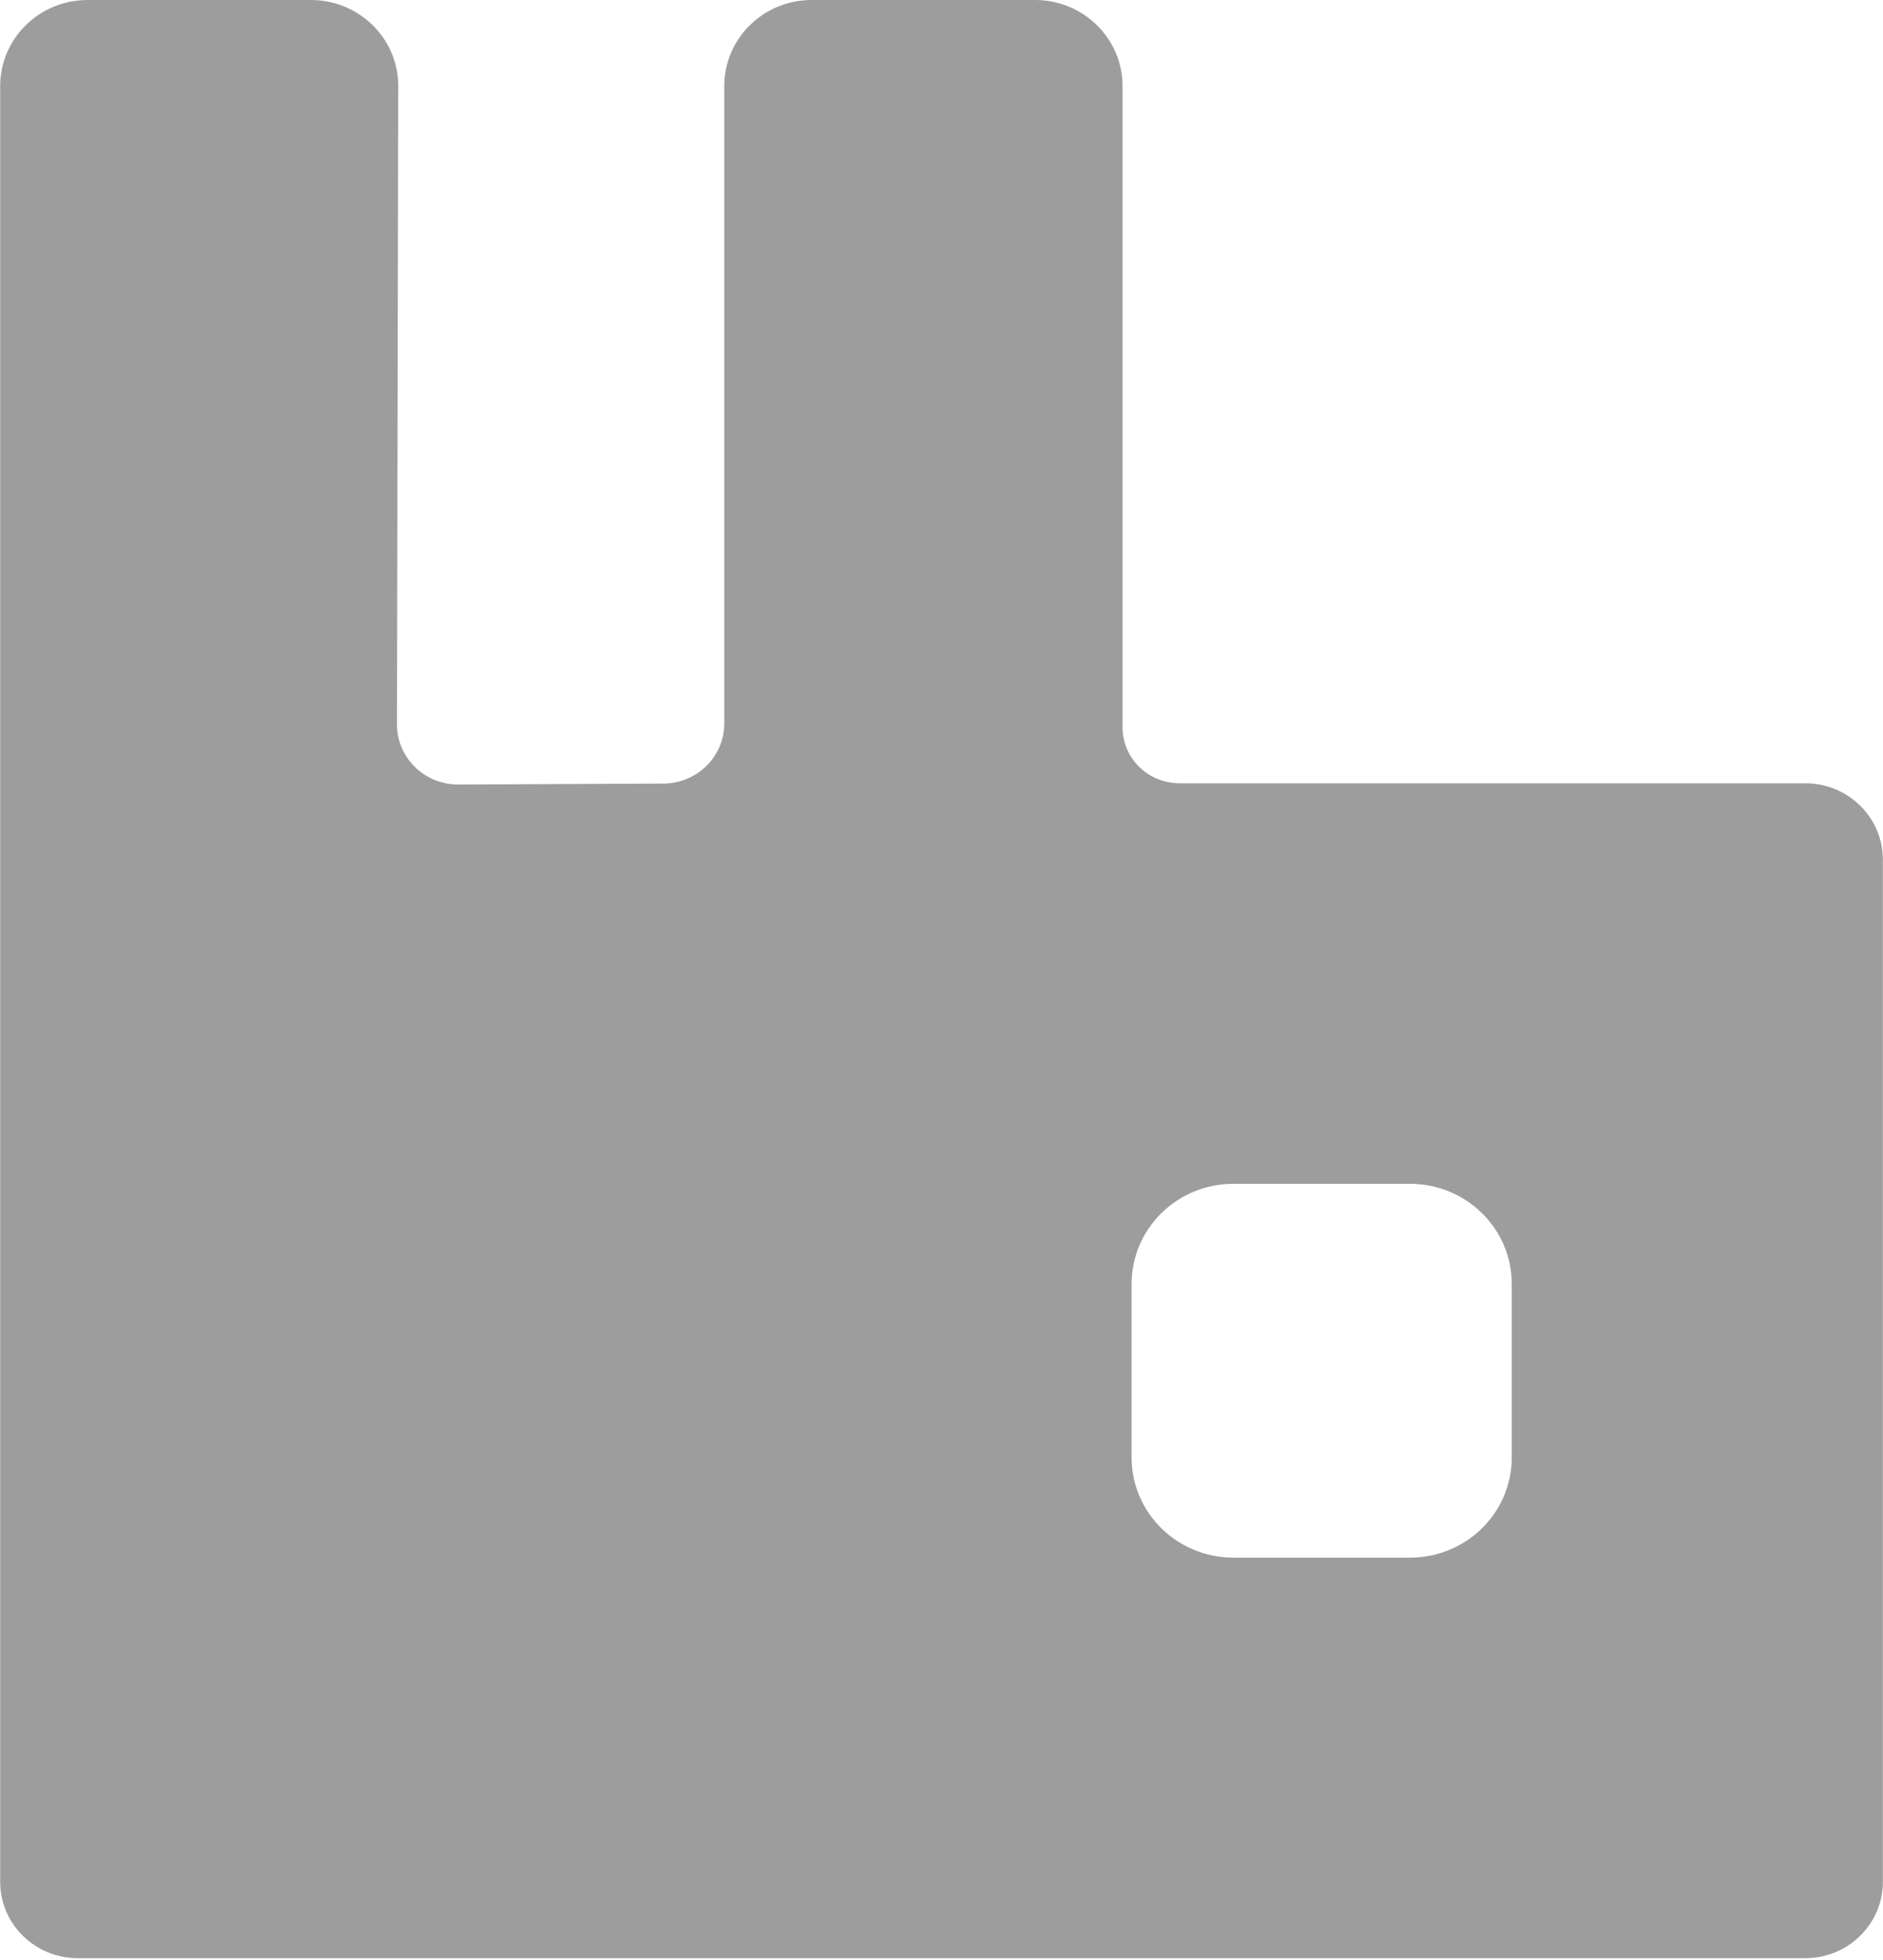 <svg width="124" height="129" viewBox="0 0 124 129" fill="none" xmlns="http://www.w3.org/2000/svg">
<path d="M118.877 51.556H77.668C76.675 51.556 75.723 51.168 75.02 50.477C74.318 49.787 73.923 48.851 73.922 47.875V5.662C73.922 2.536 71.344 0 68.165 0H53.454C50.273 0 47.696 2.536 47.696 5.662V47.619C47.696 49.796 45.905 51.565 43.691 51.575L30.186 51.638C27.952 51.65 26.138 49.869 26.142 47.675L26.226 5.671C26.233 2.54 23.653 0 20.468 0H5.77C2.588 0 0.011 2.536 0.011 5.662V123.864C0.011 126.641 2.3 128.891 5.123 128.891H118.877C121.703 128.891 123.992 126.641 123.992 123.864V56.583C123.992 53.806 121.703 51.556 118.877 51.556ZM99.553 95.936C99.553 99.576 96.551 102.526 92.849 102.526H81.223C77.52 102.526 74.519 99.576 74.519 95.936V84.51C74.519 80.87 77.52 77.92 81.223 77.92H92.849C96.551 77.92 99.553 80.87 99.553 84.51V95.936Z" fill="#9D9D9D"/>
</svg>
